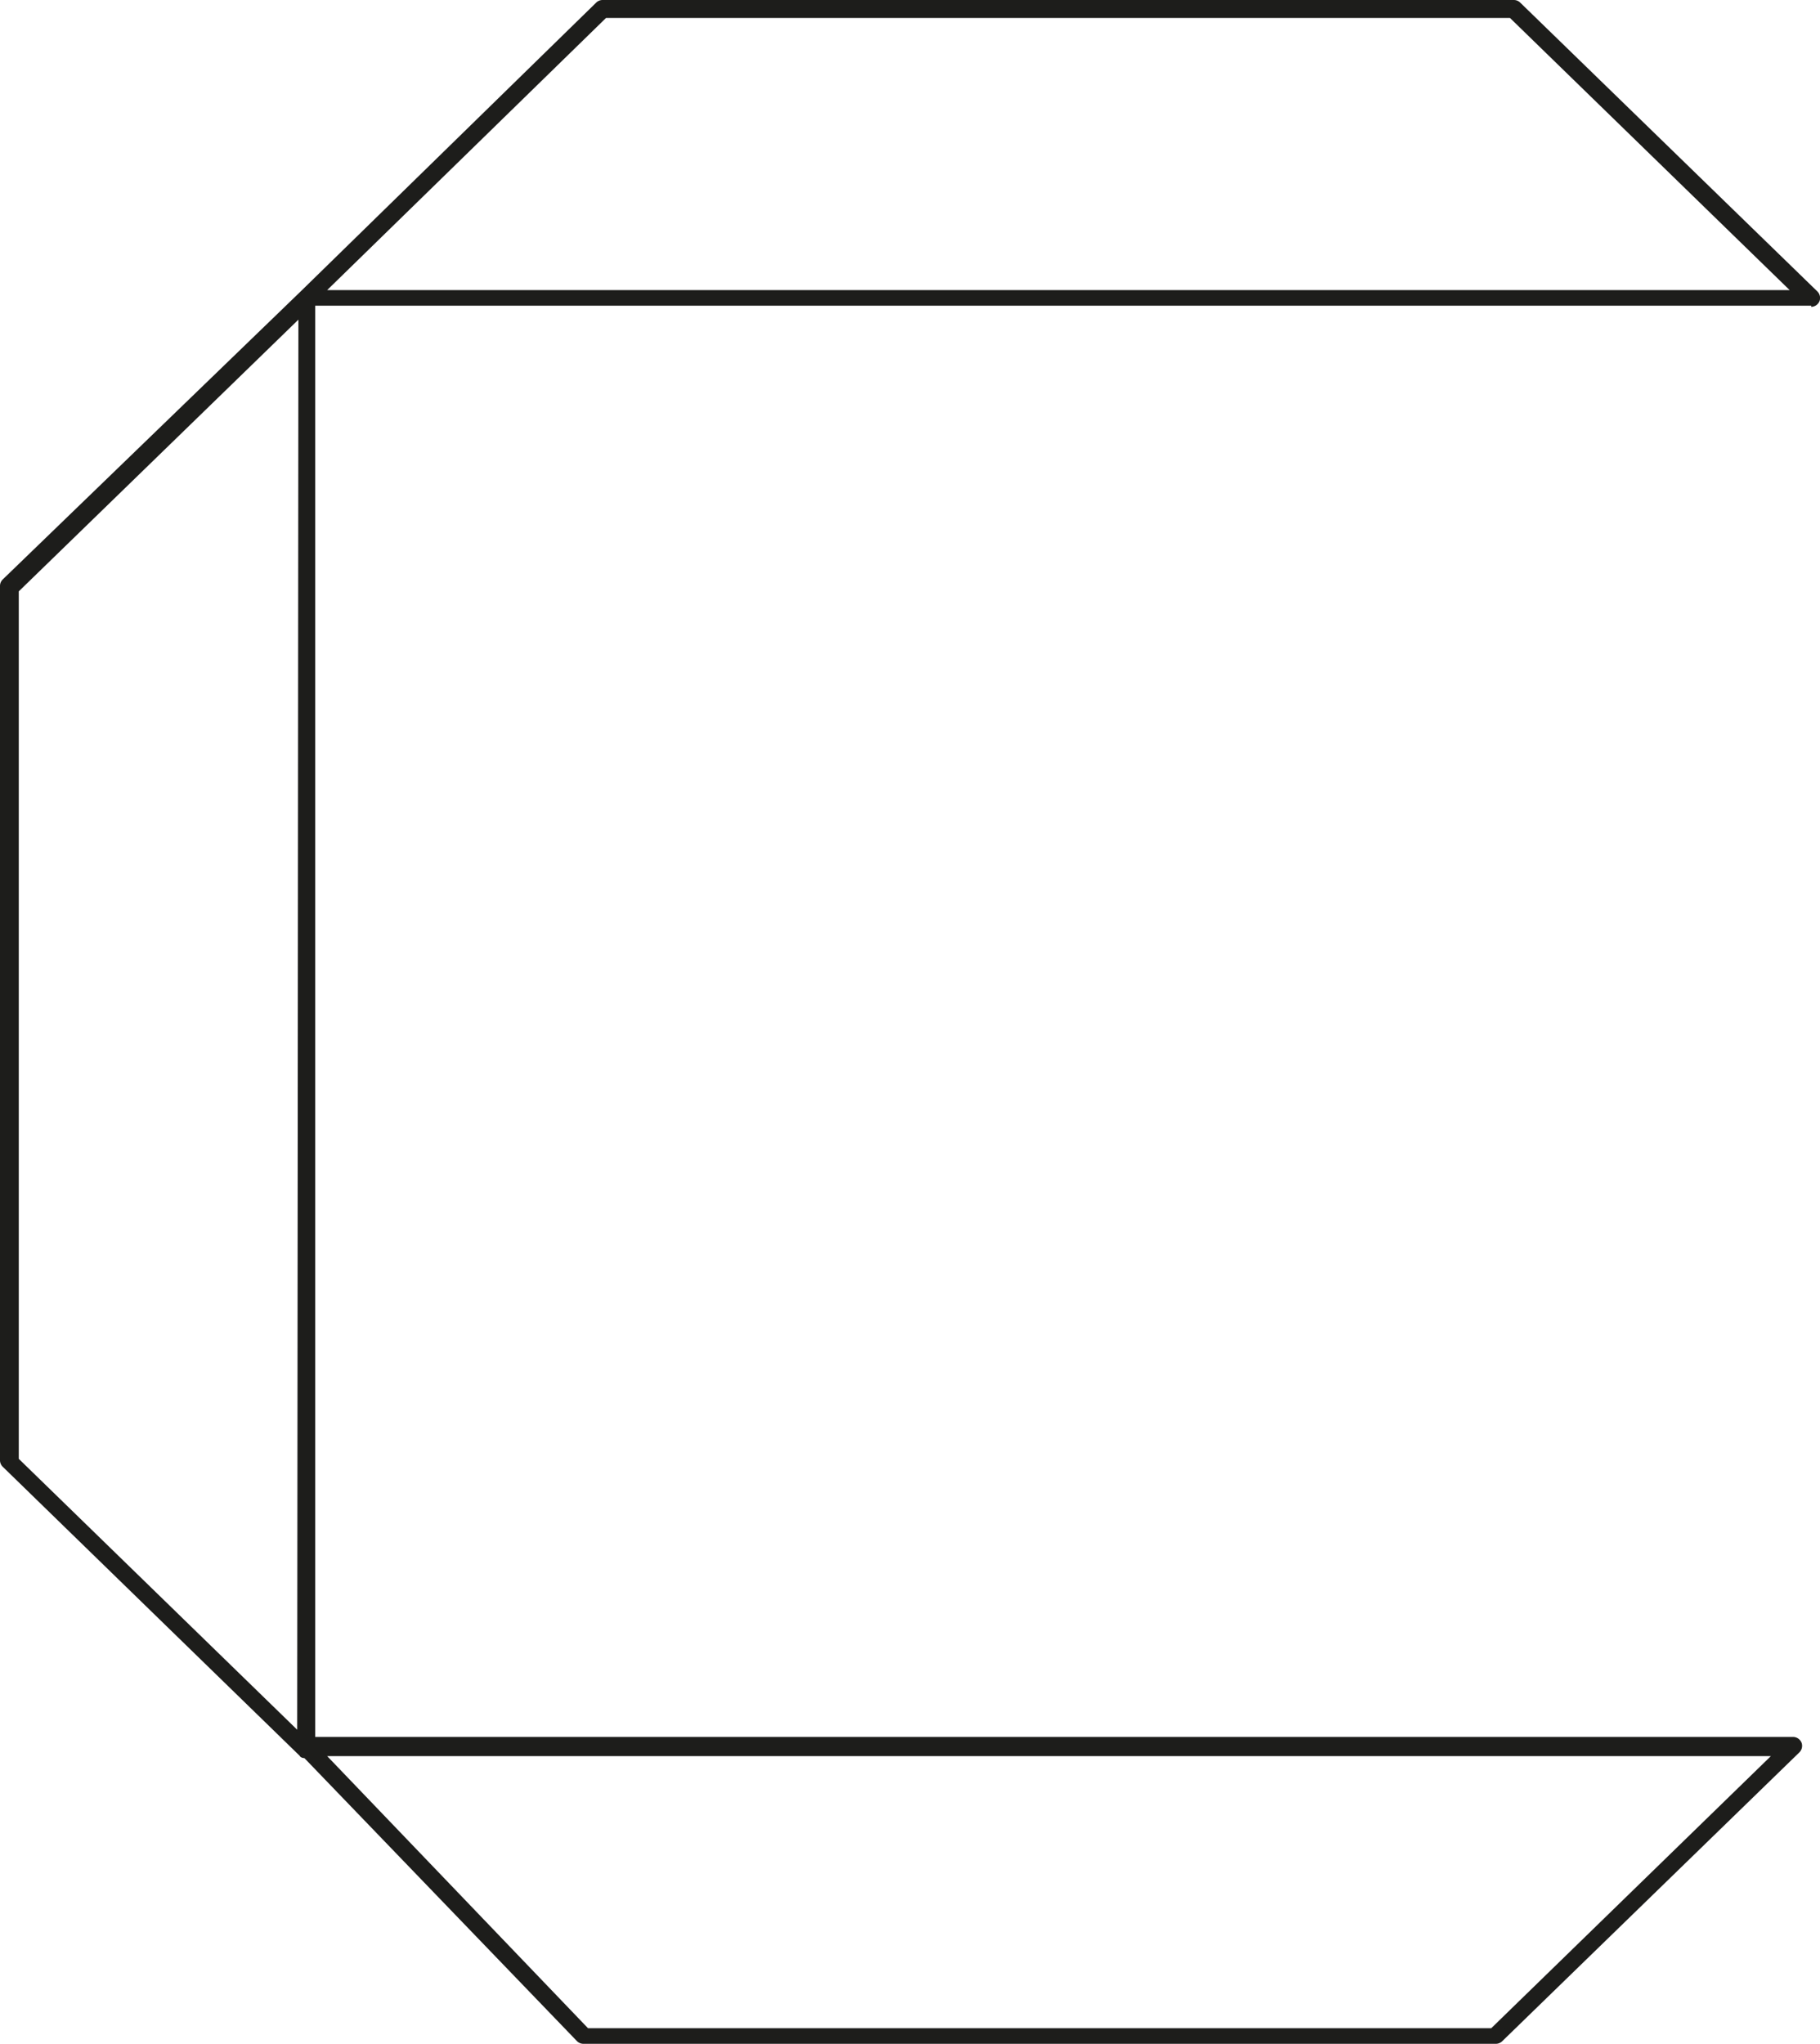 <svg xmlns="http://www.w3.org/2000/svg" viewBox="0 0 45.56 51.15"><defs><style>.cls-1{fill:#1d1d1b;}</style></defs><title>C-persp-wired</title><g id="Layer_2" data-name="Layer 2"><g id="Layer_1-2" data-name="Layer 1"><path id="C" class="cls-1" d="M45.34,7.65H7.89l0,35.82h37a.23.23,0,0,1,.21.15.23.23,0,0,1-.06.24l-7.44,7.23a.23.23,0,0,1-.15.06H14.6a.23.23,0,0,1-.15-.06L7.62,44s-.09,0-.12-.06L.06,36.7A.23.23,0,0,1,0,36.55L0,14.66a.23.23,0,0,1,.06-.15L7.53,7.29,14.93.06A.23.23,0,0,1,15.08,0H37.9a.23.23,0,0,1,.15.06l7.44,7.23a.23.23,0,0,1,.06.24.23.23,0,0,1-.21.15ZM7.44,43.29,7.47,8l-7,6.8,0,21.71Zm.75.66,6.53,6.81H37.33l7-6.81Zm0-36.69H44.8l-7-6.81H15.17Z"/></g></g></svg>